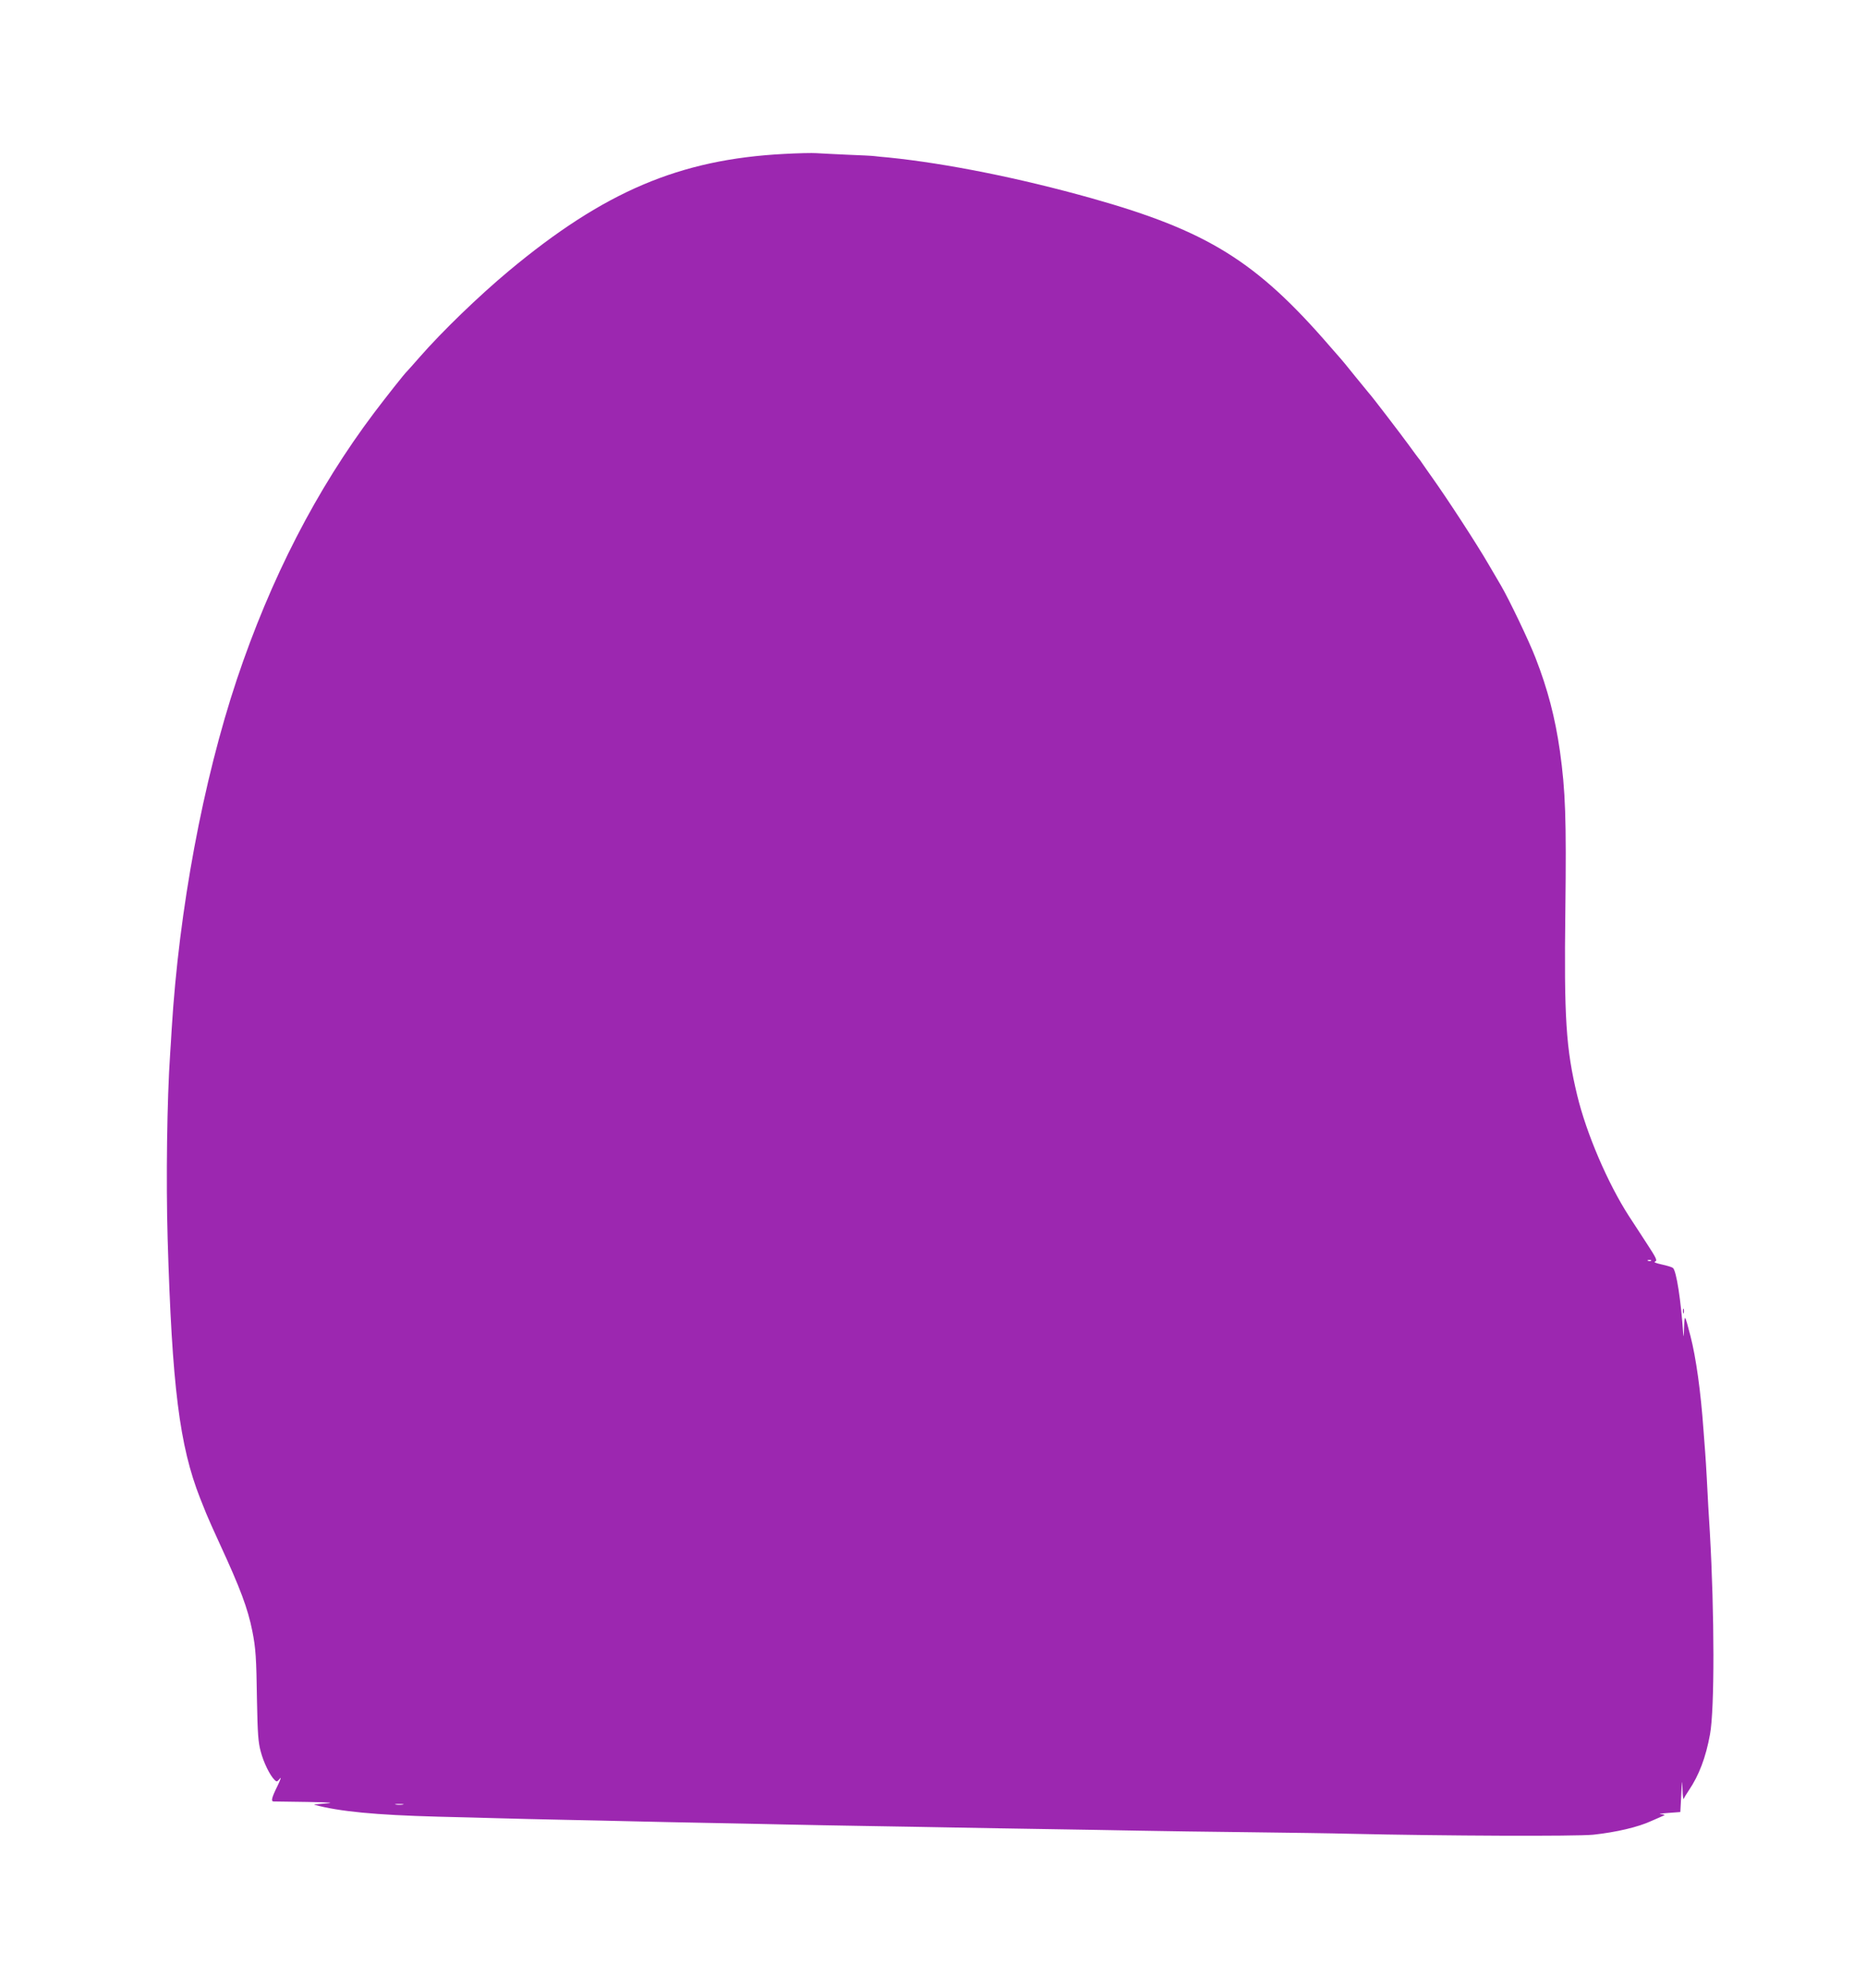 <?xml version="1.0" standalone="no"?>
<!DOCTYPE svg PUBLIC "-//W3C//DTD SVG 20010904//EN"
 "http://www.w3.org/TR/2001/REC-SVG-20010904/DTD/svg10.dtd">
<svg version="1.0" xmlns="http://www.w3.org/2000/svg"
 width="1201pt" height="1280pt" viewBox="0 0 1201 1280"
 preserveAspectRatio="xMidYMid meet">
<g transform="translate(0,1280) scale(0.1,-0.1)"
fill="#9c27b0" stroke="none">
<path d="M5045 11809 c-671 -35 -1157 -242 -1770 -753 -194 -162 -429 -389
-575 -556 -41 -47 -77 -87 -80 -90 -15 -13 -136 -167 -211 -266 -373 -495
-667 -1068 -885 -1719 -218 -654 -372 -1481 -419 -2250 -3 -49 -7 -121 -10
-160 -20 -291 -27 -813 -16 -1190 28 -949 76 -1332 209 -1670 11 -27 29 -72
40 -100 11 -27 50 -115 87 -195 131 -284 180 -414 209 -560 22 -111 26 -170
30 -450 4 -210 8 -267 24 -325 18 -70 59 -154 89 -183 14 -14 17 -13 35 9 10
13 3 -9 -16 -48 -38 -77 -44 -101 -23 -100 6 0 102 -1 212 -3 154 -3 182 -5
120 -10 -44 -3 -77 -7 -73 -8 163 -44 394 -66 798 -77 118 -3 292 -7 385 -10
94 -3 283 -7 420 -10 138 -3 342 -7 455 -10 113 -3 327 -7 475 -10 149 -3 369
-7 490 -10 121 -3 362 -7 535 -10 173 -3 432 -7 575 -10 143 -3 409 -7 590
-10 182 -3 445 -7 585 -10 140 -3 460 -7 710 -10 250 -3 543 -7 650 -10 613
-14 1451 -17 1565 -6 148 16 289 49 375 89 36 16 72 32 80 35 8 3 -1 7 -20 8
-19 1 1 5 45 8 l80 6 6 110 c5 102 5 105 8 35 1 -41 5 -68 8 -60 3 8 18 33 33
55 65 96 109 211 136 360 30 163 29 776 -1 1300 -2 39 -7 113 -10 165 -3 52
-7 138 -10 190 -3 52 -7 124 -10 160 -3 36 -8 101 -11 145 -17 242 -48 467
-84 605 -37 143 -38 144 -41 50 -1 -47 -4 -65 -5 -40 -15 218 -44 410 -67 428
-7 5 -39 15 -72 22 -40 9 -54 15 -42 19 15 6 8 21 -54 116 -39 61 -91 139
-114 175 -137 212 -275 534 -334 780 -72 300 -85 496 -76 1195 7 583 1 762
-35 1020 -31 216 -78 397 -157 600 -42 109 -170 376 -222 465 -21 36 -58 99
-82 140 -73 126 -260 414 -364 560 -25 36 -54 76 -63 90 -9 14 -19 27 -22 30
-3 3 -29 39 -59 80 -50 69 -248 328 -261 340 -3 3 -43 52 -90 110 -46 58 -87
107 -90 110 -3 3 -34 39 -70 80 -474 549 -789 744 -1535 954 -463 130 -933
224 -1305 262 -36 3 -77 7 -91 9 -14 2 -93 6 -175 9 -82 4 -171 8 -199 10 -27
2 -122 0 -210 -5z m5582 -7125 c-3 -3 -12 -4 -19 -1 -8 3 -5 6 6 6 11 1 17 -2
13 -5z m-8034 -3501 c-13 -2 -33 -2 -45 0 -13 2 -3 4 22 4 25 0 35 -2 23 -4z"/>
<path d="M10832 4360 c0 -14 2 -19 5 -12 2 6 2 18 0 25 -3 6 -5 1 -5 -13z"/>
</g>
</svg>
